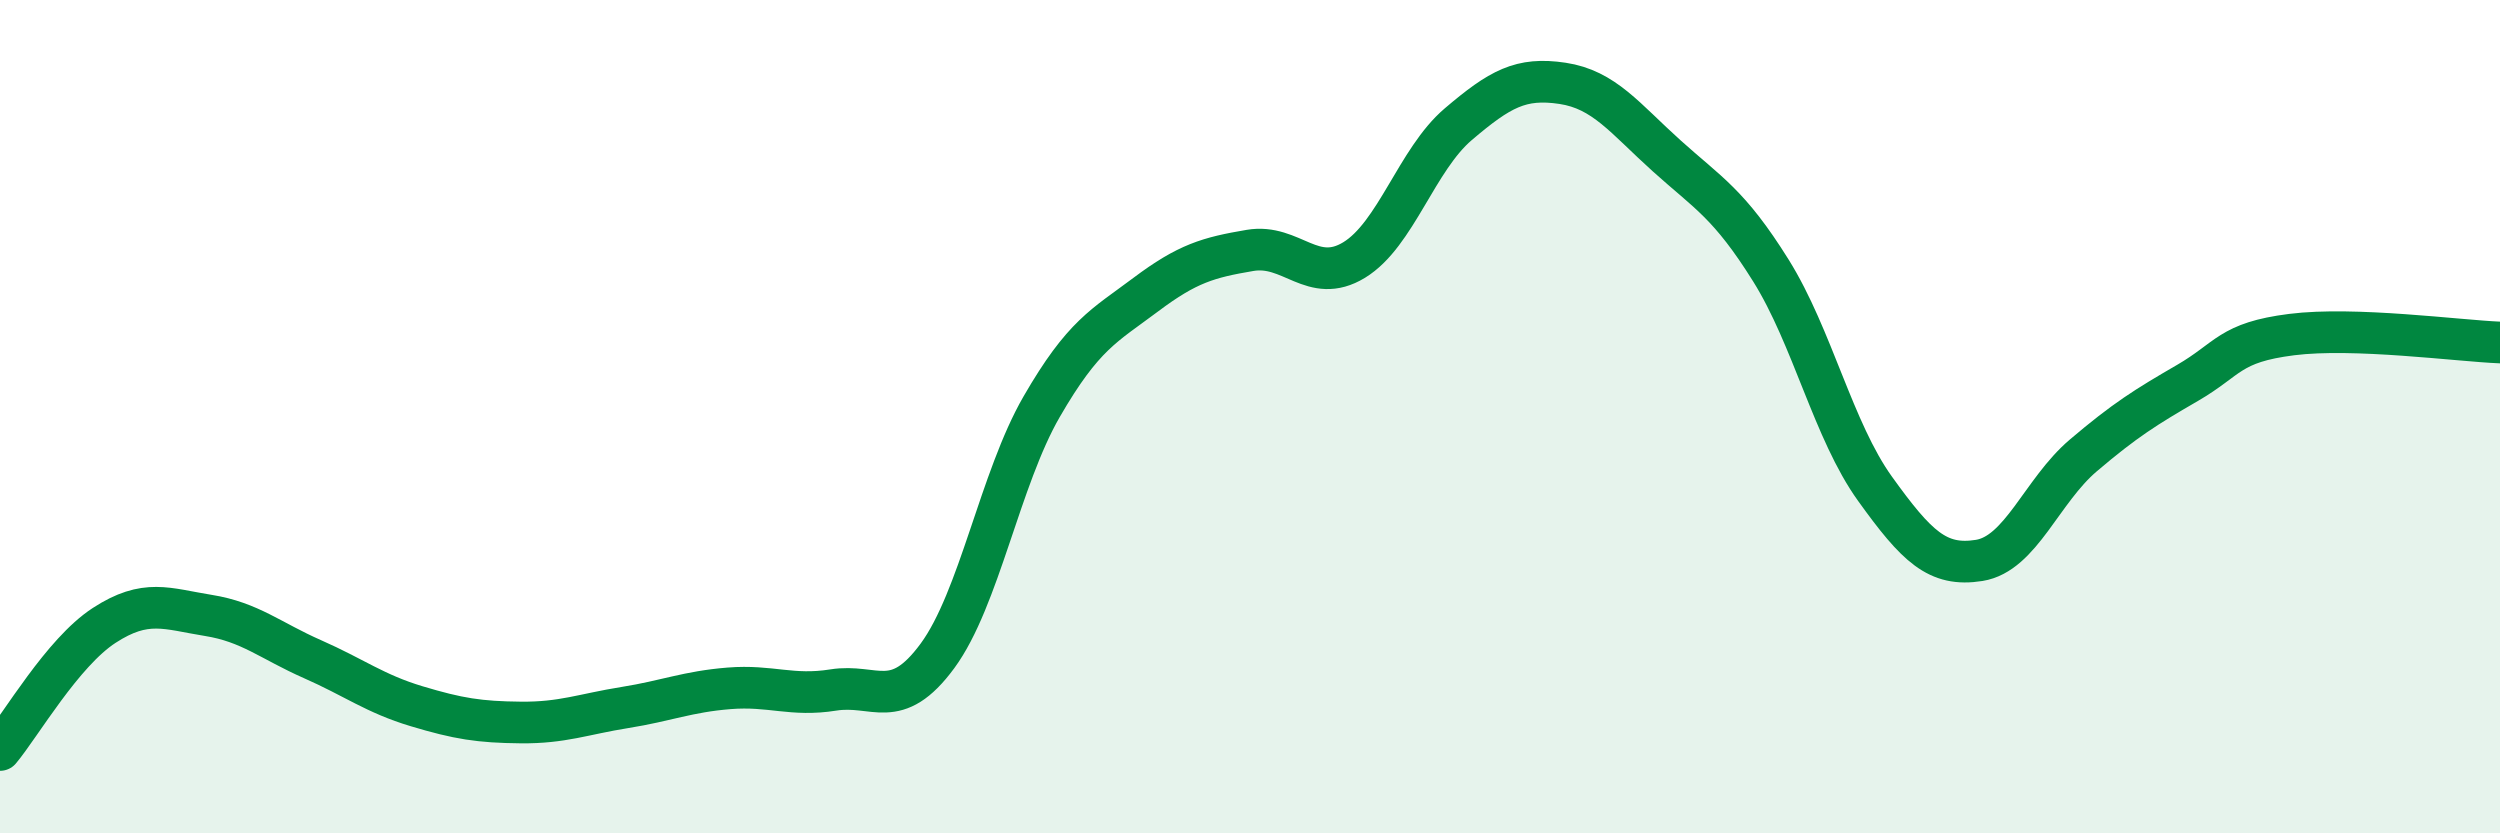 
    <svg width="60" height="20" viewBox="0 0 60 20" xmlns="http://www.w3.org/2000/svg">
      <path
        d="M 0,18 C 0.5,17.4 1.5,15.66 2.5,15.01 C 3.5,14.36 4,14.61 5,14.77 C 6,14.93 6.5,15.38 7.5,15.82 C 8.5,16.26 9,16.65 10,16.95 C 11,17.25 11.5,17.33 12.5,17.34 C 13.5,17.35 14,17.14 15,16.98 C 16,16.82 16.5,16.6 17.5,16.52 C 18.5,16.44 19,16.72 20,16.56 C 21,16.4 21.5,17.1 22.5,15.74 C 23.5,14.38 24,11.49 25,9.76 C 26,8.03 26.5,7.82 27.5,7.07 C 28.5,6.32 29,6.18 30,6.01 C 31,5.84 31.5,6.85 32.5,6.24 C 33.5,5.63 34,3.83 35,2.98 C 36,2.13 36.5,1.85 37.5,2 C 38.5,2.15 39,2.84 40,3.74 C 41,4.64 41.5,4.89 42.5,6.49 C 43.5,8.09 44,10.34 45,11.73 C 46,13.12 46.5,13.61 47.5,13.45 C 48.5,13.29 49,11.78 50,10.93 C 51,10.08 51.5,9.77 52.5,9.19 C 53.5,8.61 53.5,8.22 55,8.03 C 56.5,7.84 59,8.18 60,8.22L60 20L0 20Z"
        fill="#008740"
        opacity="0.1"
        stroke-linecap="round"
        stroke-linejoin="round"
      />
      <path
        d="M 0,18 C 0.5,17.4 1.5,15.66 2.5,15.01 C 3.5,14.36 4,14.61 5,14.77 C 6,14.93 6.5,15.38 7.5,15.82 C 8.5,16.26 9,16.65 10,16.95 C 11,17.25 11.5,17.33 12.5,17.34 C 13.5,17.35 14,17.14 15,16.98 C 16,16.82 16.5,16.6 17.5,16.52 C 18.5,16.44 19,16.72 20,16.56 C 21,16.4 21.5,17.1 22.5,15.74 C 23.5,14.38 24,11.49 25,9.76 C 26,8.03 26.5,7.82 27.5,7.07 C 28.5,6.32 29,6.18 30,6.01 C 31,5.84 31.5,6.85 32.5,6.24 C 33.5,5.63 34,3.83 35,2.98 C 36,2.13 36.5,1.85 37.5,2 C 38.5,2.15 39,2.84 40,3.74 C 41,4.64 41.5,4.89 42.5,6.49 C 43.5,8.09 44,10.34 45,11.73 C 46,13.12 46.5,13.61 47.5,13.45 C 48.5,13.29 49,11.78 50,10.93 C 51,10.08 51.5,9.77 52.5,9.19 C 53.5,8.61 53.5,8.22 55,8.03 C 56.5,7.84 59,8.18 60,8.22"
        stroke="#008740"
        stroke-width="1"
        fill="none"
        stroke-linecap="round"
        stroke-linejoin="round"
      />
    </svg>
  